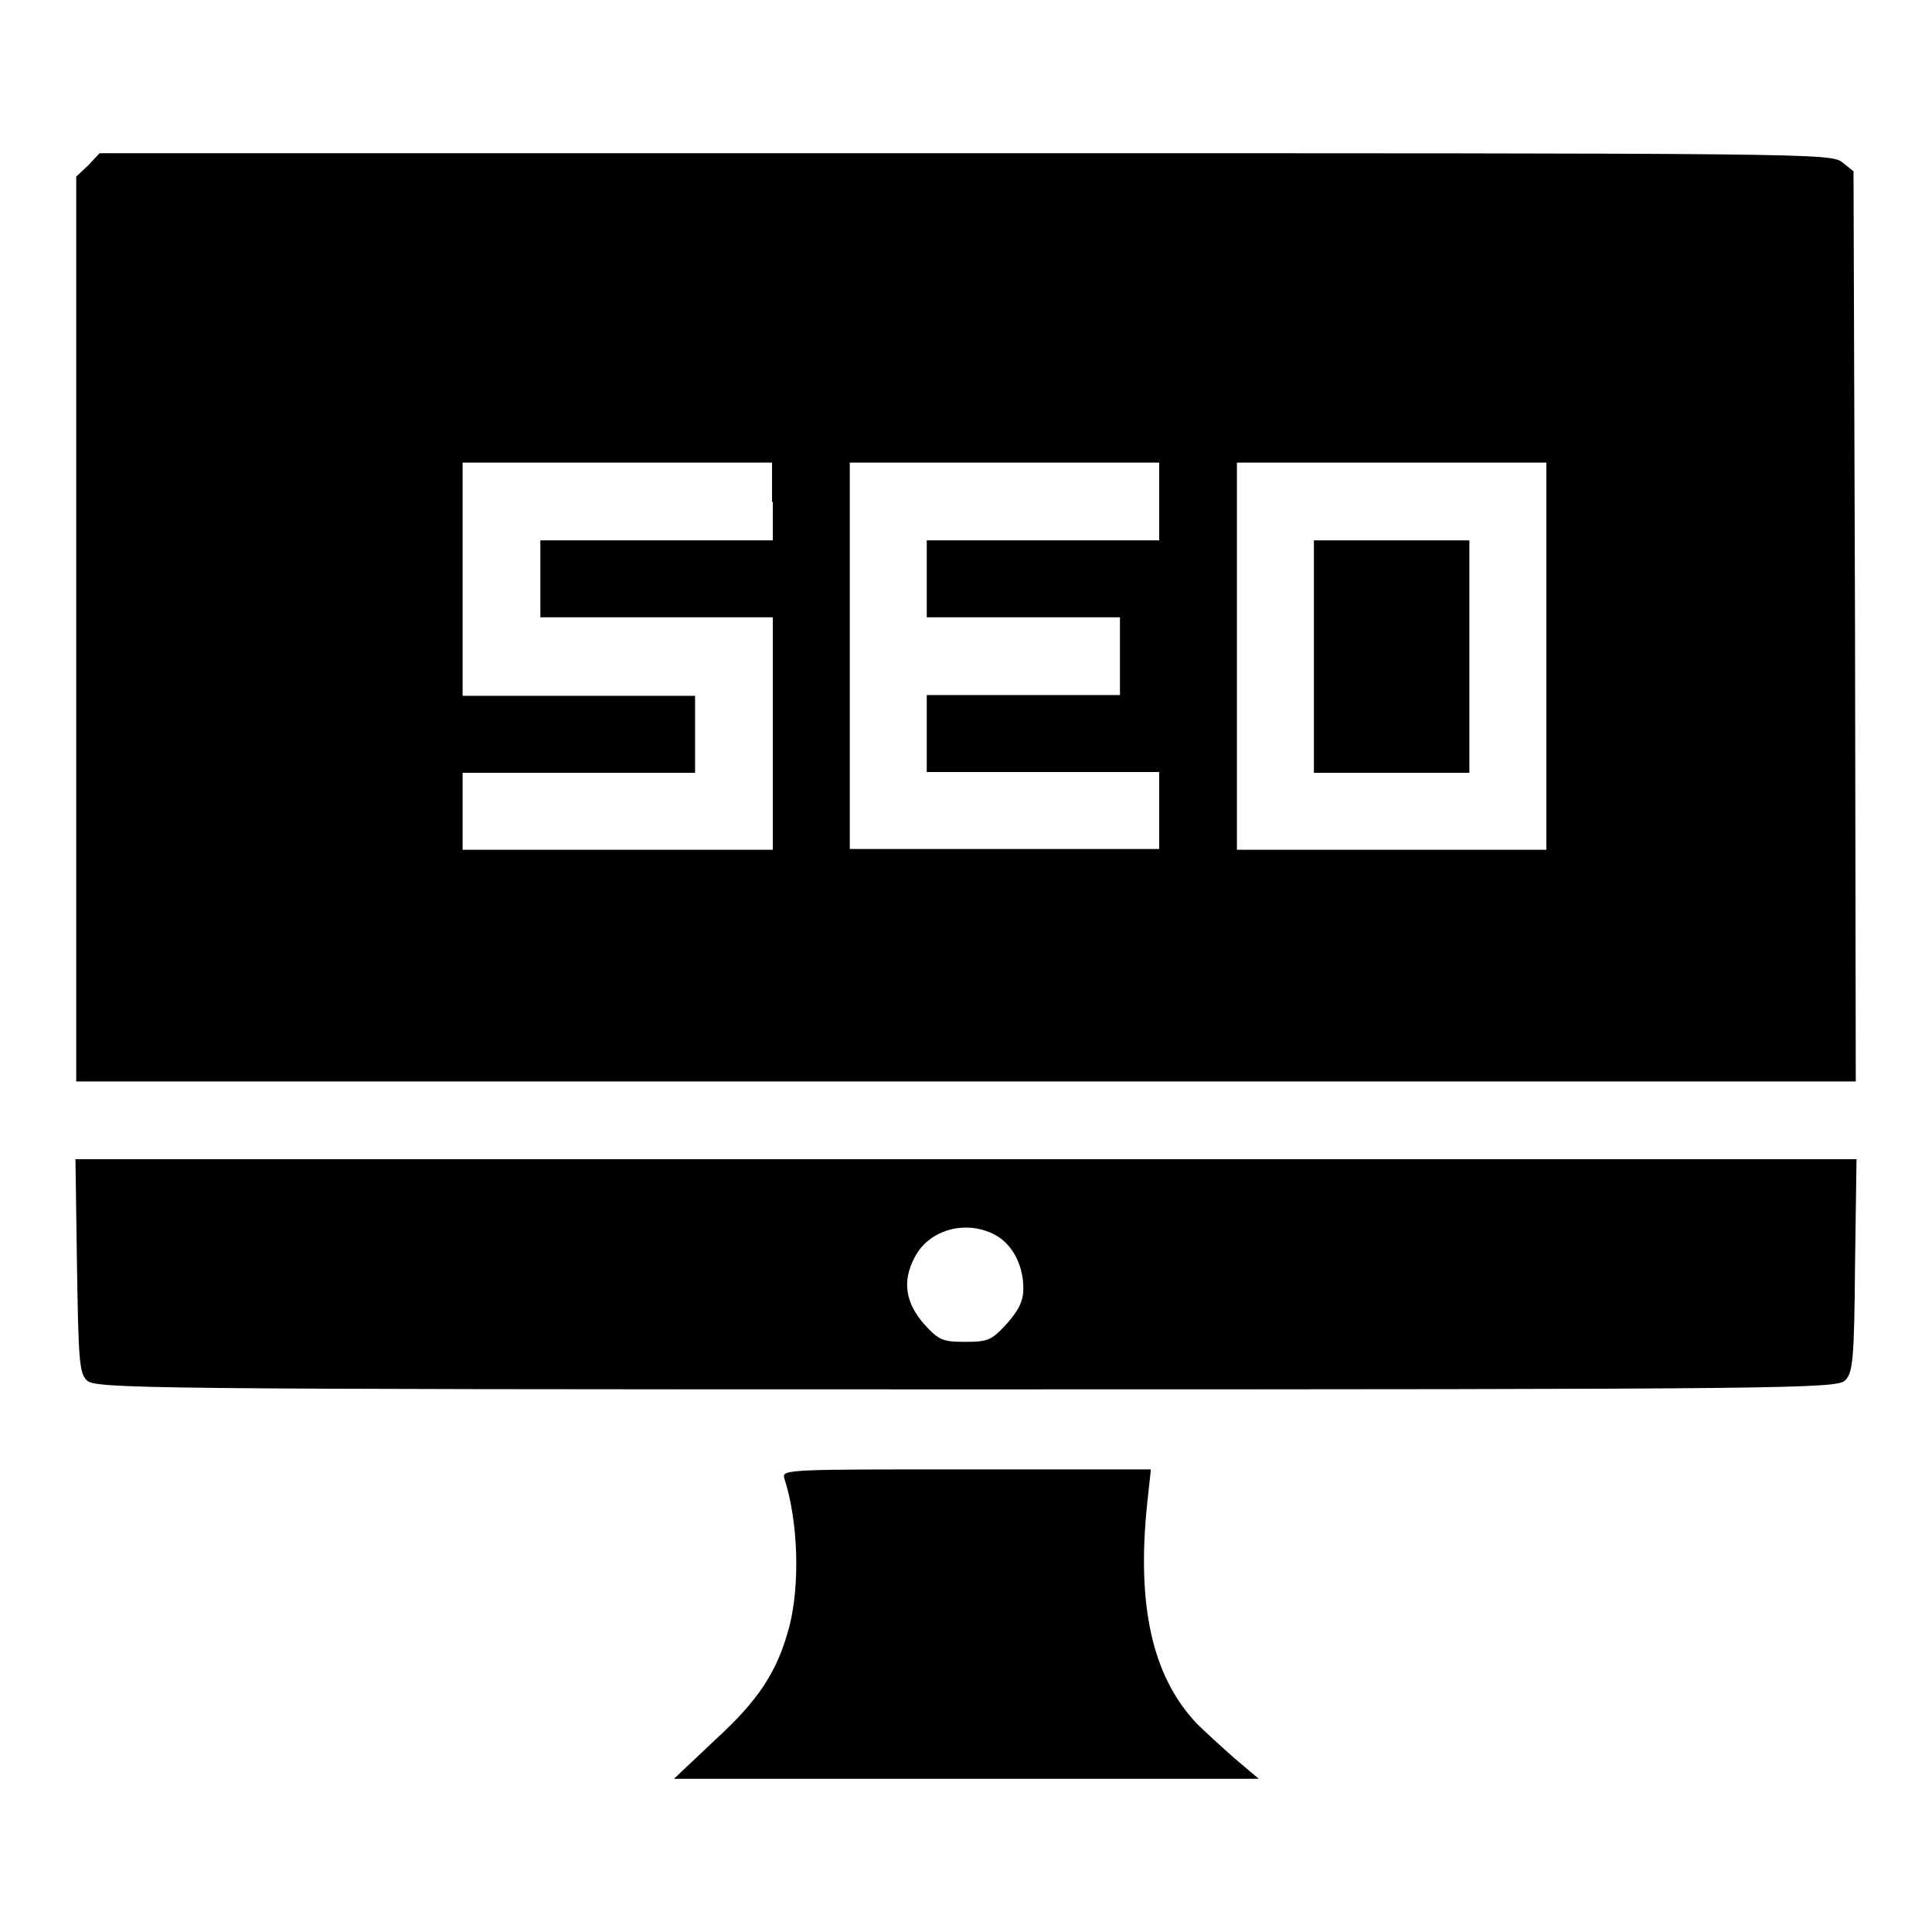 <?xml version="1.0" encoding="utf-8"?>
<!-- Svg Vector Icons : http://www.onlinewebfonts.com/icon -->
<!DOCTYPE svg PUBLIC "-//W3C//DTD SVG 1.1//EN" "http://www.w3.org/Graphics/SVG/1.1/DTD/svg11.dtd">
<svg version="1.1" xmlns="http://www.w3.org/2000/svg" xmlns:xlink="http://www.w3.org/1999/xlink" x="0px" y="0px" viewBox="0 0 256 256" enable-background="new 0 0 256 256" xml:space="preserve">
<g><g><g><path fill="#000000" d="M11.7,21.9l-1.6,1.5v60v59.9H128h117.9l-0.1-60.3l-0.2-60.3l-1.5-1.2c-1.5-1.2-4.2-1.2-116.2-1.2H13.2L11.7,21.9z M102.4,66.5v5.1H87H71.6v5.1v5.1H87h15.4v15.4v15.4H81.9H61.3v-5.1v-5.1h15.4h15.4v-5.1v-5.1H76.7H61.3V76.7V61.3h20.5h20.5V66.5z M153.6,66.5v5.1h-15.4h-15.4v5.1v5.1h12.8h12.8V87v5.1h-12.8h-12.8v5.1v5.1h15.4h15.4v5.1v5.1h-20.5h-20.5V87V61.3h20.5h20.5V66.5z M204.9,87v25.6h-20.5h-20.5V87V61.3h20.5h20.5V87z"/><path fill="#000000" d="M174.1,87v15.4h10.3h10.3V87V71.6h-10.3h-10.3V87z"/><path fill="#000000" d="M10.2,167.7c0.2,12.5,0.3,14.2,1.3,15.2c1.1,1.1,6.7,1.2,116.5,1.2c109.8,0,115.4-0.1,116.5-1.2c1-1,1.2-2.7,1.3-15.2l0.2-14.1H128H10L10.2,167.7z M131.8,163.6c2.3,1.2,3.8,4,3.8,7.1c0,1.7-0.6,2.9-2.2,4.7c-2,2.2-2.5,2.4-5.5,2.4s-3.5-0.2-5.5-2.4c-2.4-2.8-2.9-5.6-1.2-8.8C123.1,162.9,128,161.6,131.8,163.6z"/><path fill="#000000" d="M103.9,195.8c1.9,5.8,2.1,14.2,0.7,19.7c-1.6,6-4,9.7-9.9,15.1l-5.4,5.1H128h38.8l-3.2-2.7c-1.7-1.5-4-3.6-5-4.6c-5.9-6.2-8-15.6-6.6-29.1l0.5-4.6H128C105,194.7,103.6,194.7,103.9,195.8z"/></g></g></g>
</svg>